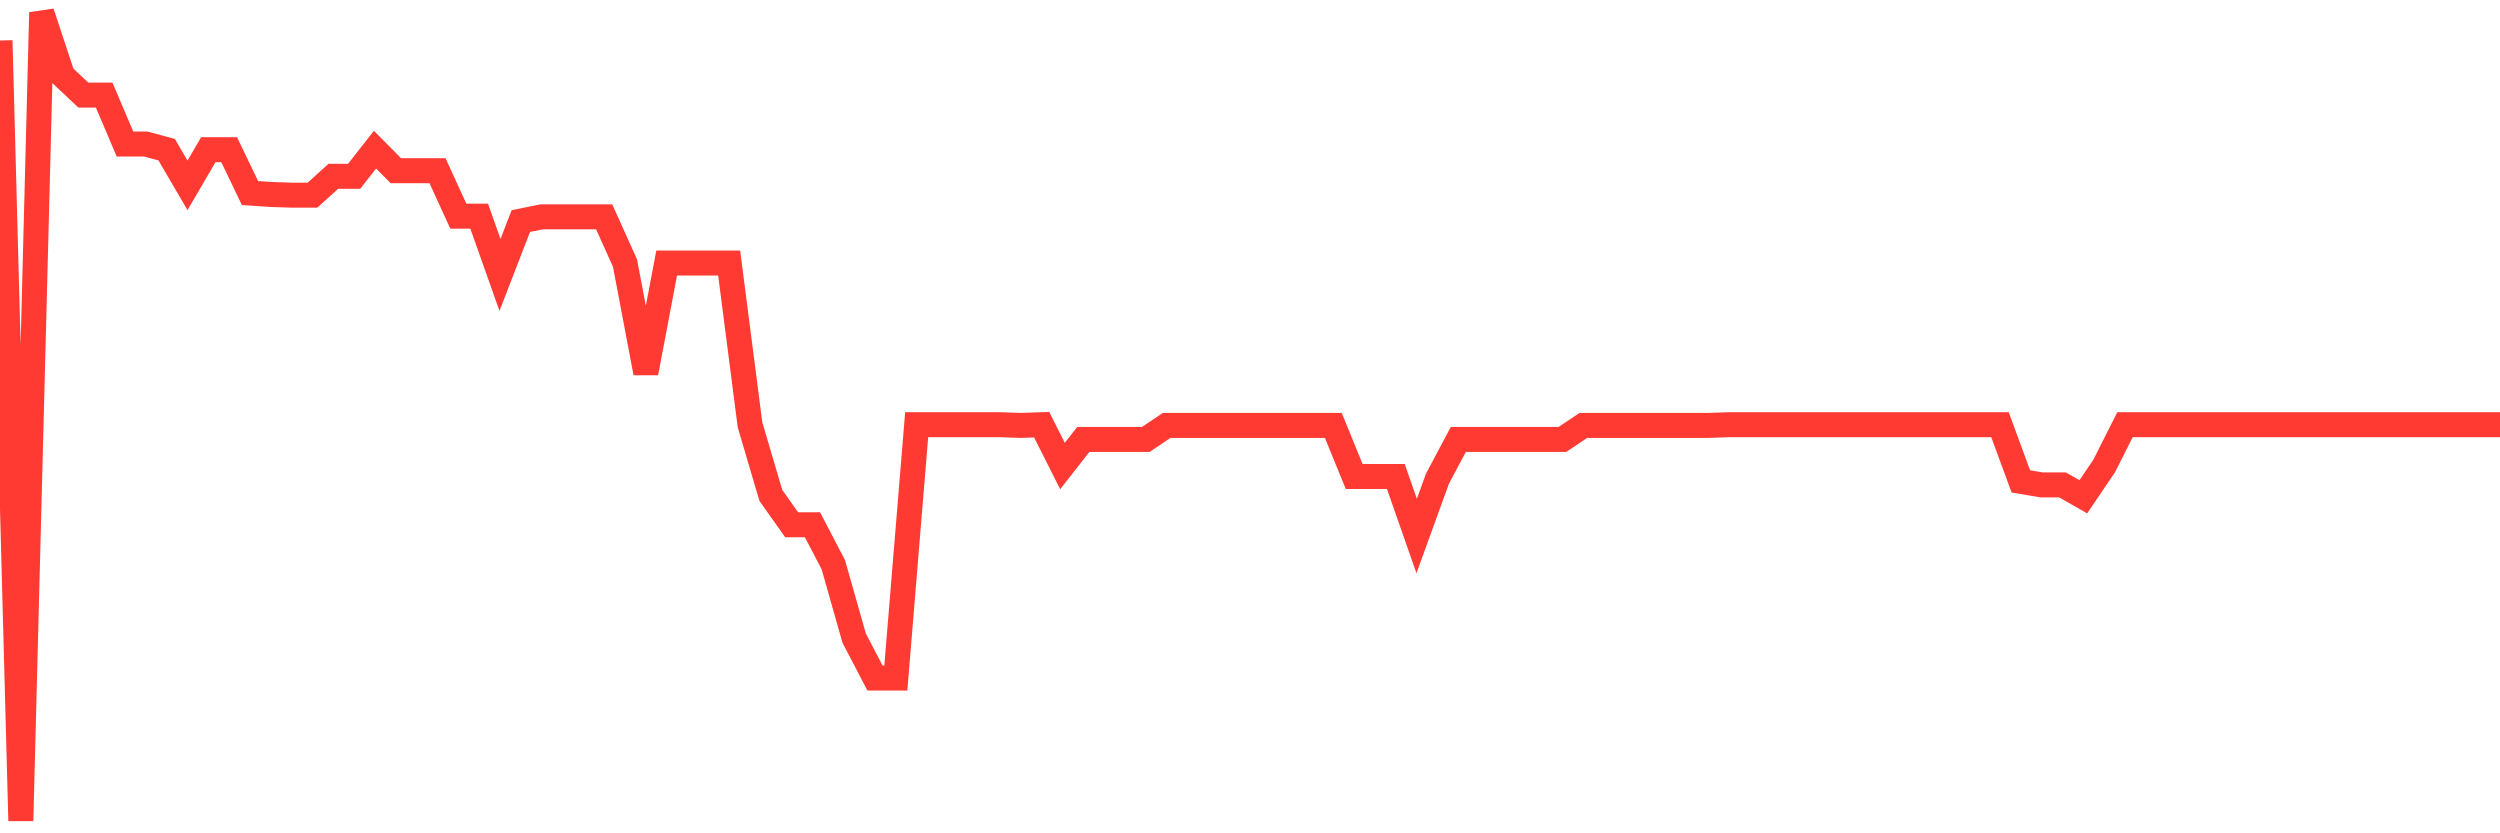 <svg
  xmlns="http://www.w3.org/2000/svg"
  xmlns:xlink="http://www.w3.org/1999/xlink"
  width="120"
  height="40"
  viewBox="0 0 120 40"
  preserveAspectRatio="none"
>
  <polyline
    points="0,1.944 1,39.4 2,0.6 3,3.623 4,4.564 5,4.564 6,6.915 7,6.915 8,7.184 9,8.897 10,7.184 11,7.184 12,9.267 13,9.334 14,9.368 15,9.368 16,8.461 17,8.461 18,7.184 19,8.192 20,8.192 21,8.192 22,10.376 23,10.376 24,13.197 25,10.611 26,10.409 27,10.409 28,10.409 29,10.409 30,12.626 31,17.9 32,12.626 33,12.626 34,12.626 35,12.626 36,20.386 37,23.779 38,25.19 39,25.19 40,27.105 41,30.632 42,32.547 43,32.547 44,20.386 45,20.386 46,20.386 47,20.386 48,20.386 49,20.42 50,20.386 51,22.368 52,21.092 53,21.092 54,21.092 55,21.092 56,20.42 57,20.42 58,20.42 59,20.42 60,20.42 61,20.42 62,20.42 63,20.42 64,20.42 65,22.872 66,22.872 67,22.872 68,25.728 69,22.973 70,21.092 71,21.092 72,21.092 73,21.092 74,21.092 75,21.092 76,20.42 77,20.42 78,20.42 79,20.42 80,20.42 81,20.42 82,20.42 83,20.386 84,20.386 85,20.386 86,20.386 87,20.386 88,20.386 89,20.386 90,20.386 91,20.386 92,20.386 93,20.386 94,20.386 95,20.386 96,20.386 97,23.107 98,23.275 99,23.275 100,23.846 101,22.368 102,20.386 103,20.386 104,20.386 105,20.386 106,20.386 107,20.386 108,20.386 109,20.386 110,20.386 111,20.386 112,20.386 113,20.386 114,20.386 115,20.386 116,20.386 117,20.386 118,20.386 119,20.386 120,20.386"
    fill="none"
    stroke="#ff3a33"
    stroke-width="1.2"
  >
  </polyline>
</svg>